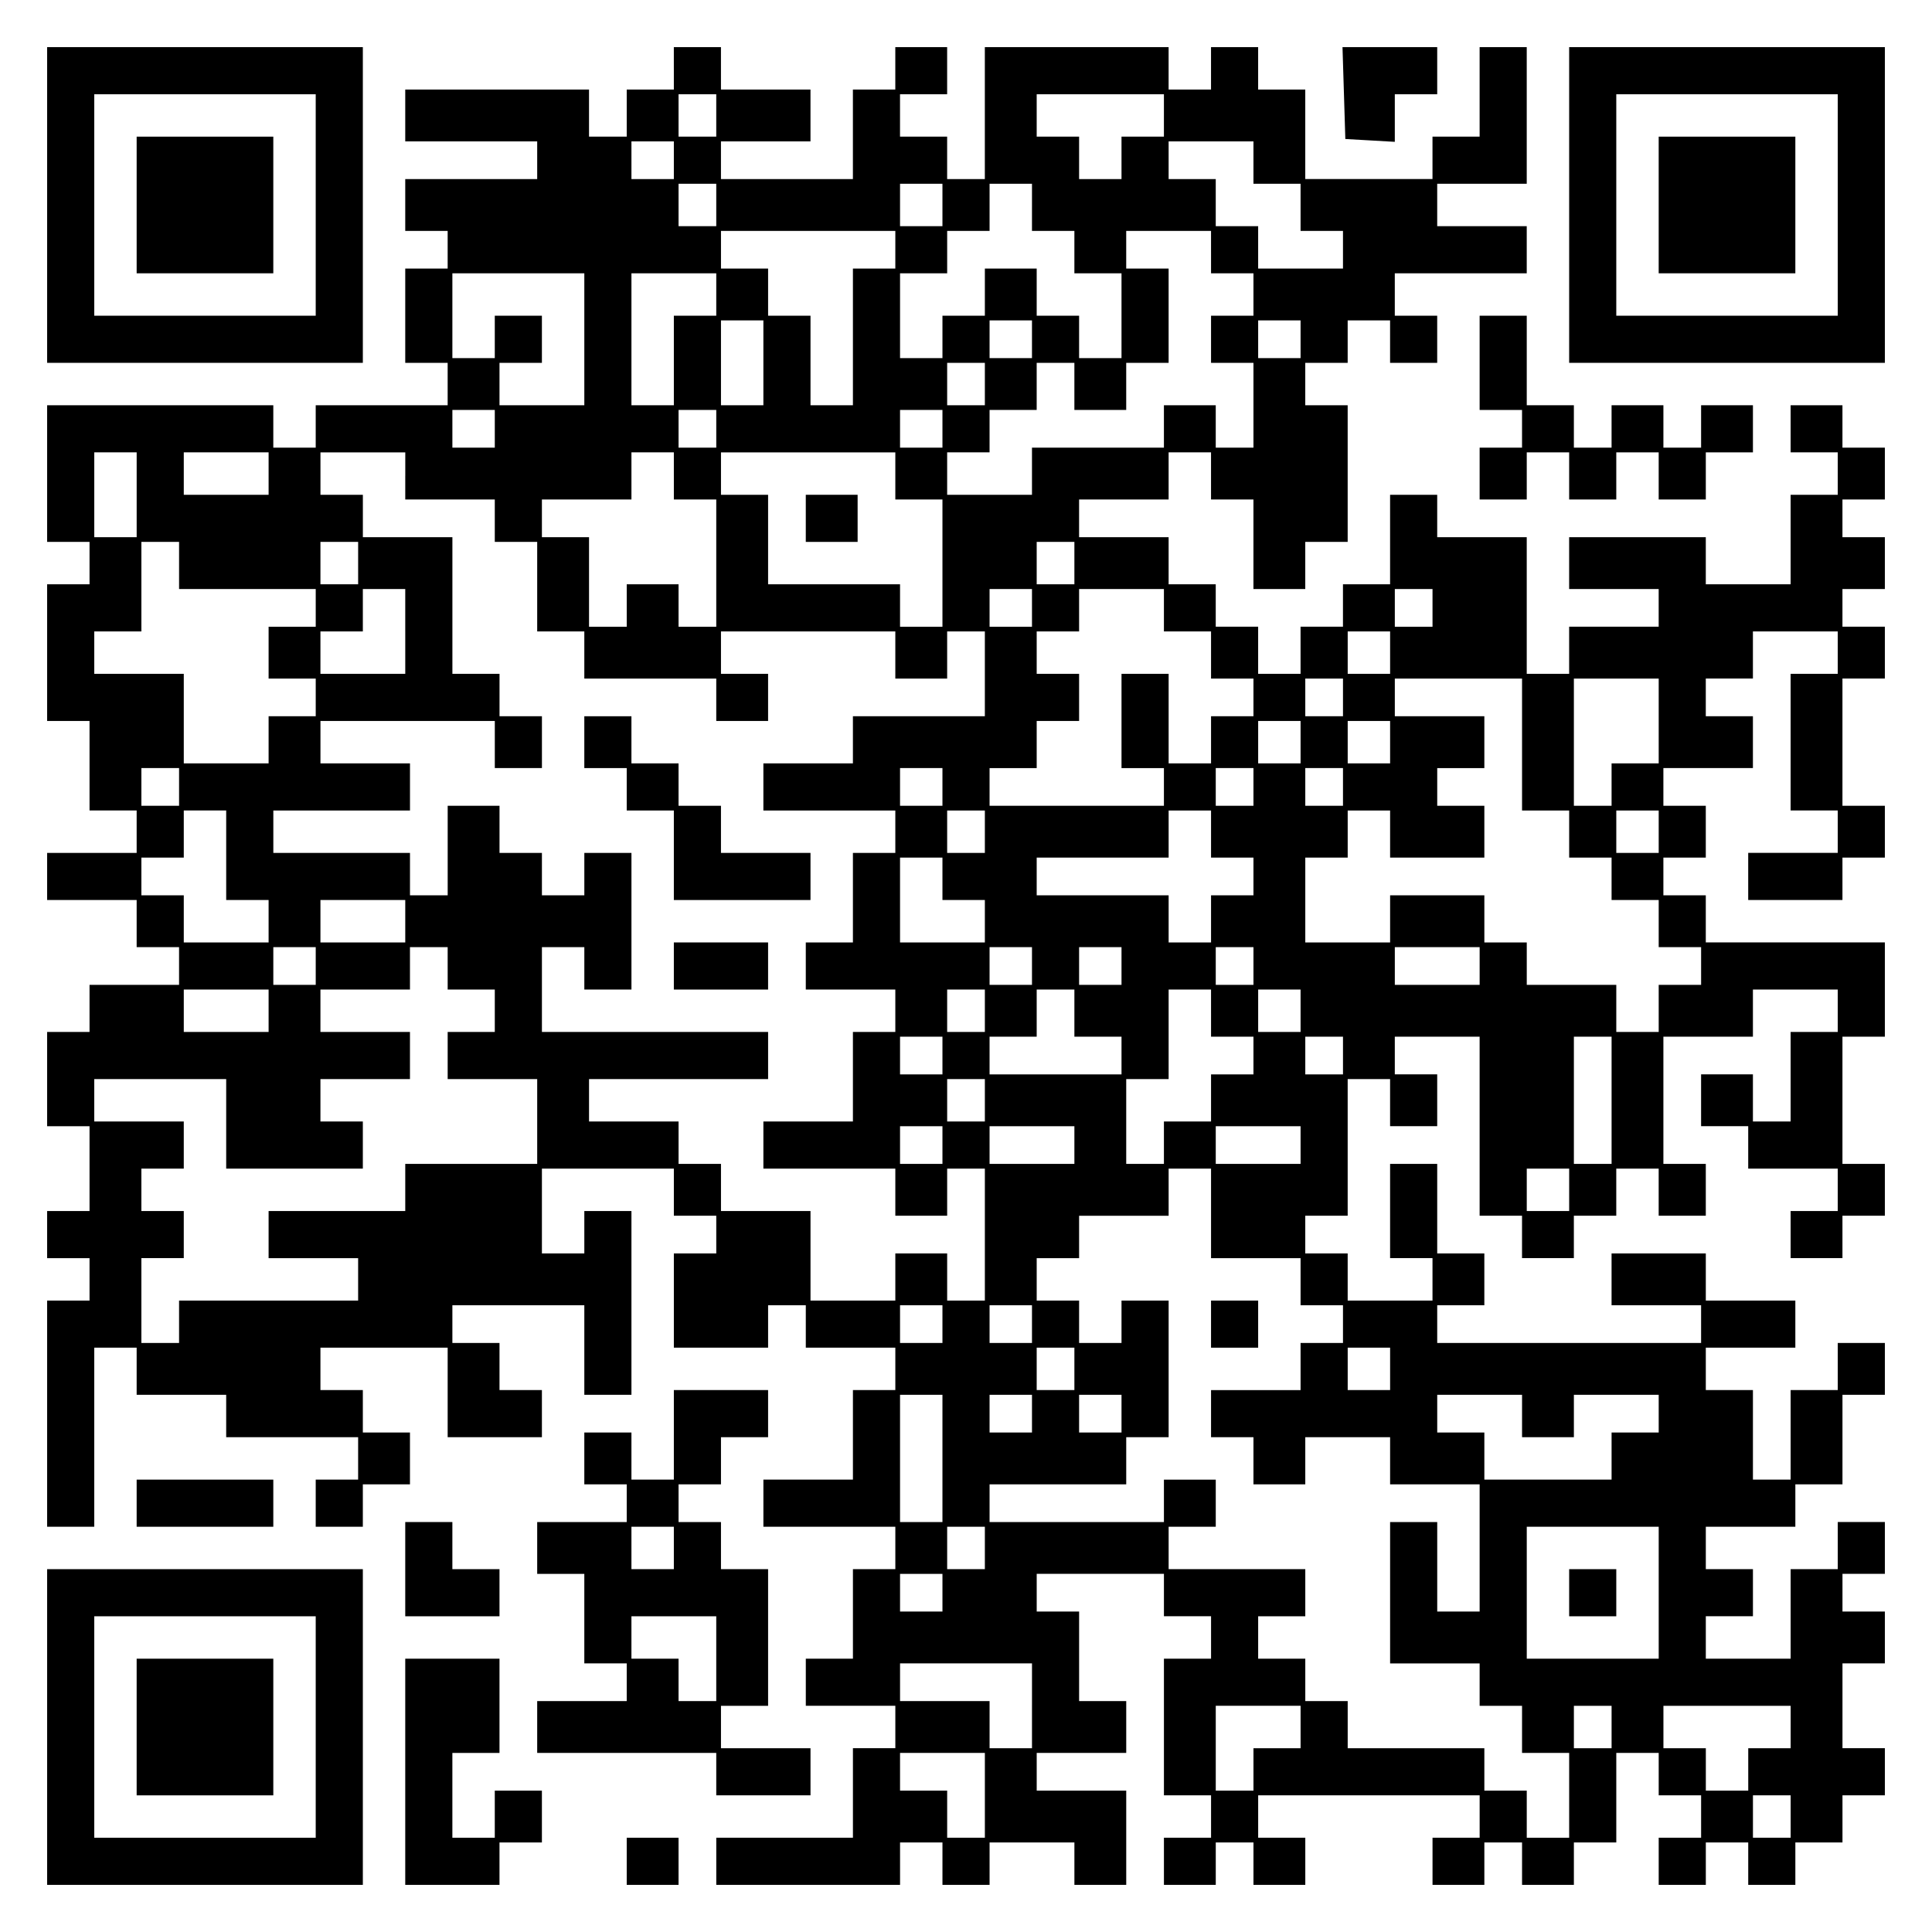 <?xml version="1.0" encoding="UTF-8" standalone="yes"?>
<svg version="1.0" xmlns="http://www.w3.org/2000/svg" width="100mm" height="100mm" viewBox="0 0 410 410" preserveAspectRatio="xMidYMid meet">
  <g transform="translate(0,410) scale(0.1,-0.1)" fill="#000000" stroke="none">
    <path d="M100 3665 l0 -335 335 0 335 0 0 335 0 335 -335 0 -335 0 0 -335z
m570 0 l0 -235 -235 0 -235 0 0 235 0 235 235 0 235 0 0 -235z"/>
    <path d="M290 3665 l0 -145 145 0 145 0 0 145 0 145 -145 0 -145 0 0 -145z"/>
    <path d="M1430 3955 l0 -45 -50 0 -50 0 0 -50 0 -50 -40 0 -40 0 0 50 0 50
-195 0 -195 0 0 -55 0 -55 140 0 140 0 0 -40 0 -40 -140 0 -140 0 0 -55 0 -55
45 0 45 0 0 -40 0 -40 -45 0 -45 0 0 -100 0 -100 45 0 45 0 0 -45 0 -45 -140
0 -140 0 0 -45 0 -45 -45 0 -45 0 0 45 0 45 -240 0 -240 0 0 -145 0 -145 45 0
45 0 0 -45 0 -45 -45 0 -45 0 0 -145 0 -145 45 0 45 0 0 -95 0 -95 50 0 50 0
0 -45 0 -45 -95 0 -95 0 0 -50 0 -50 95 0 95 0 0 -50 0 -50 45 0 45 0 0 -40 0
-40 -95 0 -95 0 0 -50 0 -50 -45 0 -45 0 0 -100 0 -100 45 0 45 0 0 -90 0 -90
-45 0 -45 0 0 -50 0 -50 45 0 45 0 0 -45 0 -45 -45 0 -45 0 0 -240 0 -240 50
0 50 0 0 190 0 190 45 0 45 0 0 -50 0 -50 95 0 95 0 0 -45 0 -45 140 0 140 0
0 -45 0 -45 -45 0 -45 0 0 -50 0 -50 50 0 50 0 0 45 0 45 50 0 50 0 0 55 0 55
-50 0 -50 0 0 45 0 45 -45 0 -45 0 0 45 0 45 135 0 135 0 0 -95 0 -95 100 0
100 0 0 50 0 50 -45 0 -45 0 0 50 0 50 -50 0 -50 0 0 40 0 40 140 0 140 0 0
-95 0 -95 50 0 50 0 0 195 0 195 -50 0 -50 0 0 -45 0 -45 -45 0 -45 0 0 90 0
90 140 0 140 0 0 -50 0 -50 45 0 45 0 0 -40 0 -40 -45 0 -45 0 0 -100 0 -100
100 0 100 0 0 45 0 45 40 0 40 0 0 -45 0 -45 95 0 95 0 0 -45 0 -45 -45 0 -45
0 0 -95 0 -95 -95 0 -95 0 0 -50 0 -50 140 0 140 0 0 -45 0 -45 -45 0 -45 0 0
-95 0 -95 -50 0 -50 0 0 -50 0 -50 95 0 95 0 0 -45 0 -45 -45 0 -45 0 0 -95 0
-95 -145 0 -145 0 0 -50 0 -50 195 0 195 0 0 45 0 45 45 0 45 0 0 -45 0 -45
50 0 50 0 0 45 0 45 90 0 90 0 0 -45 0 -45 55 0 55 0 0 100 0 100 -95 0 -95 0
0 40 0 40 95 0 95 0 0 55 0 55 -50 0 -50 0 0 95 0 95 -45 0 -45 0 0 40 0 40
135 0 135 0 0 -45 0 -45 50 0 50 0 0 -45 0 -45 -50 0 -50 0 0 -145 0 -145 50
0 50 0 0 -45 0 -45 -50 0 -50 0 0 -50 0 -50 55 0 55 0 0 45 0 45 40 0 40 0 0
-45 0 -45 55 0 55 0 0 50 0 50 -50 0 -50 0 0 45 0 45 235 0 235 0 0 -45 0 -45
-50 0 -50 0 0 -50 0 -50 55 0 55 0 0 45 0 45 40 0 40 0 0 -45 0 -45 55 0 55 0
0 45 0 45 45 0 45 0 0 95 0 95 45 0 45 0 0 -45 0 -45 45 0 45 0 0 -45 0 -45
-45 0 -45 0 0 -50 0 -50 50 0 50 0 0 45 0 45 45 0 45 0 0 -45 0 -45 50 0 50 0
0 45 0 45 50 0 50 0 0 50 0 50 45 0 45 0 0 50 0 50 -45 0 -45 0 0 90 0 90 45
0 45 0 0 55 0 55 -45 0 -45 0 0 40 0 40 45 0 45 0 0 55 0 55 -50 0 -50 0 0
-50 0 -50 -50 0 -50 0 0 -95 0 -95 -90 0 -90 0 0 45 0 45 50 0 50 0 0 50 0 50
-50 0 -50 0 0 45 0 45 95 0 95 0 0 45 0 45 50 0 50 0 0 95 0 95 45 0 45 0 0
55 0 55 -50 0 -50 0 0 -50 0 -50 -50 0 -50 0 0 -95 0 -95 -40 0 -40 0 0 95 0
95 -50 0 -50 0 0 45 0 45 95 0 95 0 0 50 0 50 -95 0 -95 0 0 50 0 50 -100 0
-100 0 0 -55 0 -55 95 0 95 0 0 -40 0 -40 -280 0 -280 0 0 40 0 40 50 0 50 0
0 55 0 55 -50 0 -50 0 0 95 0 95 -50 0 -50 0 0 -100 0 -100 45 0 45 0 0 -45 0
-45 -90 0 -90 0 0 50 0 50 -45 0 -45 0 0 40 0 40 45 0 45 0 0 145 0 145 45 0
45 0 0 -50 0 -50 50 0 50 0 0 55 0 55 -45 0 -45 0 0 40 0 40 90 0 90 0 0 -190
0 -190 45 0 45 0 0 -45 0 -45 55 0 55 0 0 45 0 45 45 0 45 0 0 50 0 50 45 0
45 0 0 -50 0 -50 50 0 50 0 0 55 0 55 -45 0 -45 0 0 135 0 135 95 0 95 0 0 50
0 50 90 0 90 0 0 -45 0 -45 -50 0 -50 0 0 -95 0 -95 -40 0 -40 0 0 50 0 50
-55 0 -55 0 0 -55 0 -55 50 0 50 0 0 -45 0 -45 95 0 95 0 0 -45 0 -45 -50 0
-50 0 0 -50 0 -50 55 0 55 0 0 45 0 45 45 0 45 0 0 55 0 55 -45 0 -45 0 0 135
0 135 45 0 45 0 0 100 0 100 -190 0 -190 0 0 50 0 50 -45 0 -45 0 0 40 0 40
45 0 45 0 0 55 0 55 -45 0 -45 0 0 40 0 40 95 0 95 0 0 55 0 55 -50 0 -50 0 0
40 0 40 50 0 50 0 0 50 0 50 90 0 90 0 0 -45 0 -45 -50 0 -50 0 0 -145 0 -145
50 0 50 0 0 -45 0 -45 -95 0 -95 0 0 -50 0 -50 100 0 100 0 0 45 0 45 45 0 45
0 0 55 0 55 -45 0 -45 0 0 135 0 135 45 0 45 0 0 55 0 55 -45 0 -45 0 0 40 0
40 45 0 45 0 0 55 0 55 -45 0 -45 0 0 40 0 40 45 0 45 0 0 55 0 55 -45 0 -45
0 0 45 0 45 -55 0 -55 0 0 -50 0 -50 50 0 50 0 0 -45 0 -45 -50 0 -50 0 0 -95
0 -95 -90 0 -90 0 0 50 0 50 -145 0 -145 0 0 -55 0 -55 95 0 95 0 0 -40 0 -40
-95 0 -95 0 0 -50 0 -50 -45 0 -45 0 0 145 0 145 -95 0 -95 0 0 45 0 45 -50 0
-50 0 0 -95 0 -95 -50 0 -50 0 0 -45 0 -45 -45 0 -45 0 0 -50 0 -50 -45 0 -45
0 0 50 0 50 -45 0 -45 0 0 45 0 45 -50 0 -50 0 0 50 0 50 -95 0 -95 0 0 40 0
40 95 0 95 0 0 50 0 50 45 0 45 0 0 -50 0 -50 45 0 45 0 0 -95 0 -95 55 0 55
0 0 50 0 50 45 0 45 0 0 145 0 145 -45 0 -45 0 0 45 0 45 45 0 45 0 0 45 0 45
45 0 45 0 0 -45 0 -45 50 0 50 0 0 50 0 50 -45 0 -45 0 0 45 0 45 140 0 140 0
0 50 0 50 -95 0 -95 0 0 45 0 45 95 0 95 0 0 145 0 145 -50 0 -50 0 0 -95 0
-95 -50 0 -50 0 0 -45 0 -45 -135 0 -135 0 0 95 0 95 -50 0 -50 0 0 45 0 45
-50 0 -50 0 0 -45 0 -45 -45 0 -45 0 0 45 0 45 -195 0 -195 0 0 -140 0 -140
-40 0 -40 0 0 45 0 45 -50 0 -50 0 0 45 0 45 50 0 50 0 0 50 0 50 -55 0 -55 0
0 -45 0 -45 -45 0 -45 0 0 -95 0 -95 -140 0 -140 0 0 40 0 40 95 0 95 0 0 55
0 55 -95 0 -95 0 0 45 0 45 -50 0 -50 0 0 -45z m90 -100 l0 -45 -40 0 -40 0 0
45 0 45 40 0 40 0 0 -45z m950 0 l0 -45 -45 0 -45 0 0 -45 0 -45 -45 0 -45 0
0 45 0 45 -45 0 -45 0 0 45 0 45 135 0 135 0 0 -45z m-1040 -95 l0 -40 -45 0
-45 0 0 40 0 40 45 0 45 0 0 -40z m1230 -5 l0 -45 50 0 50 0 0 -50 0 -50 45 0
45 0 0 -40 0 -40 -90 0 -90 0 0 45 0 45 -45 0 -45 0 0 50 0 50 -50 0 -50 0 0
40 0 40 90 0 90 0 0 -45z m-1140 -90 l0 -45 -40 0 -40 0 0 45 0 45 40 0 40 0
0 -45z m480 0 l0 -45 -45 0 -45 0 0 45 0 45 45 0 45 0 0 -45z m190 -5 l0 -50
45 0 45 0 0 -45 0 -45 50 0 50 0 0 -90 0 -90 -45 0 -45 0 0 45 0 45 -45 0 -45
0 0 50 0 50 -55 0 -55 0 0 -50 0 -50 -45 0 -45 0 0 -45 0 -45 -45 0 -45 0 0
90 0 90 50 0 50 0 0 45 0 45 45 0 45 0 0 50 0 50 45 0 45 0 0 -50z m-290 -90
l0 -40 -45 0 -45 0 0 -145 0 -145 -45 0 -45 0 0 95 0 95 -45 0 -45 0 0 50 0
50 -50 0 -50 0 0 40 0 40 185 0 185 0 0 -40z m670 -5 l0 -45 45 0 45 0 0 -45
0 -45 -45 0 -45 0 0 -50 0 -50 45 0 45 0 0 -90 0 -90 -40 0 -40 0 0 45 0 45
-55 0 -55 0 0 -45 0 -45 -140 0 -140 0 0 -50 0 -50 -90 0 -90 0 0 45 0 45 45
0 45 0 0 45 0 45 50 0 50 0 0 50 0 50 40 0 40 0 0 -50 0 -50 55 0 55 0 0 50 0
50 45 0 45 0 0 100 0 100 -45 0 -45 0 0 40 0 40 90 0 90 0 0 -45z m-1330 -185
l0 -140 -90 0 -90 0 0 45 0 45 45 0 45 0 0 50 0 50 -50 0 -50 0 0 -45 0 -45
-45 0 -45 0 0 90 0 90 140 0 140 0 0 -140z m280 95 l0 -45 -45 0 -45 0 0 -95
0 -95 -45 0 -45 0 0 140 0 140 90 0 90 0 0 -45z m100 -145 l0 -90 -45 0 -45 0
0 90 0 90 45 0 45 0 0 -90z m570 50 l0 -40 -45 0 -45 0 0 40 0 40 45 0 45 0 0
-40z m570 0 l0 -40 -45 0 -45 0 0 40 0 40 45 0 45 0 0 -40z m-670 -95 l0 -45
-40 0 -40 0 0 45 0 45 40 0 40 0 0 -45z m-1040 -95 l0 -40 -45 0 -45 0 0 40 0
40 45 0 45 0 0 -40z m470 0 l0 -40 -40 0 -40 0 0 40 0 40 40 0 40 0 0 -40z
m480 0 l0 -40 -45 0 -45 0 0 40 0 40 45 0 45 0 0 -40z m-1710 -140 l0 -90 -45
0 -45 0 0 90 0 90 45 0 45 0 0 -90z m280 45 l0 -45 -90 0 -90 0 0 45 0 45 90
0 90 0 0 -45z m290 -5 l0 -50 95 0 95 0 0 -45 0 -45 45 0 45 0 0 -95 0 -95 50
0 50 0 0 -50 0 -50 140 0 140 0 0 -45 0 -45 55 0 55 0 0 50 0 50 -50 0 -50 0
0 45 0 45 185 0 185 0 0 -50 0 -50 55 0 55 0 0 50 0 50 40 0 40 0 0 -90 0 -90
-140 0 -140 0 0 -50 0 -50 -95 0 -95 0 0 -50 0 -50 140 0 140 0 0 -45 0 -45
-45 0 -45 0 0 -95 0 -95 -50 0 -50 0 0 -50 0 -50 95 0 95 0 0 -45 0 -45 -45 0
-45 0 0 -95 0 -95 -95 0 -95 0 0 -50 0 -50 140 0 140 0 0 -50 0 -50 55 0 55 0
0 50 0 50 40 0 40 0 0 -140 0 -140 -40 0 -40 0 0 50 0 50 -55 0 -55 0 0 -50 0
-50 -90 0 -90 0 0 95 0 95 -95 0 -95 0 0 50 0 50 -45 0 -45 0 0 45 0 45 -95 0
-95 0 0 45 0 45 190 0 190 0 0 50 0 50 -240 0 -240 0 0 90 0 90 45 0 45 0 0
-45 0 -45 50 0 50 0 0 145 0 145 -50 0 -50 0 0 -45 0 -45 -45 0 -45 0 0 45 0
45 -45 0 -45 0 0 50 0 50 -55 0 -55 0 0 -95 0 -95 -40 0 -40 0 0 45 0 45 -145
0 -145 0 0 45 0 45 145 0 145 0 0 50 0 50 -95 0 -95 0 0 45 0 45 185 0 185 0
0 -50 0 -50 50 0 50 0 0 55 0 55 -45 0 -45 0 0 45 0 45 -50 0 -50 0 0 145 0
145 -95 0 -95 0 0 45 0 45 -45 0 -45 0 0 45 0 45 90 0 90 0 0 -50z m570 0 l0
-50 45 0 45 0 0 -135 0 -135 -40 0 -40 0 0 45 0 45 -55 0 -55 0 0 -45 0 -45
-40 0 -40 0 0 95 0 95 -50 0 -50 0 0 40 0 40 95 0 95 0 0 50 0 50 45 0 45 0 0
-50z m470 0 l0 -50 50 0 50 0 0 -135 0 -135 -45 0 -45 0 0 45 0 45 -140 0
-140 0 0 95 0 95 -50 0 -50 0 0 45 0 45 185 0 185 0 0 -50z m-1520 -190 l0
-50 145 0 145 0 0 -40 0 -40 -50 0 -50 0 0 -55 0 -55 50 0 50 0 0 -40 0 -40
-50 0 -50 0 0 -50 0 -50 -90 0 -90 0 0 95 0 95 -95 0 -95 0 0 45 0 45 50 0 50
0 0 95 0 95 40 0 40 0 0 -50z m380 5 l0 -45 -40 0 -40 0 0 45 0 45 40 0 40 0
0 -45z m1520 0 l0 -45 -40 0 -40 0 0 45 0 45 40 0 40 0 0 -45z m-1420 -145 l0
-90 -90 0 -90 0 0 45 0 45 45 0 45 0 0 45 0 45 45 0 45 0 0 -90z m1330 50 l0
-40 -45 0 -45 0 0 40 0 40 45 0 45 0 0 -40z m280 -5 l0 -45 50 0 50 0 0 -50 0
-50 45 0 45 0 0 -40 0 -40 -45 0 -45 0 0 -50 0 -50 -45 0 -45 0 0 95 0 95 -50
0 -50 0 0 -100 0 -100 45 0 45 0 0 -40 0 -40 -185 0 -185 0 0 40 0 40 50 0 50
0 0 50 0 50 45 0 45 0 0 50 0 50 -45 0 -45 0 0 45 0 45 45 0 45 0 0 45 0 45
90 0 90 0 0 -45z m570 5 l0 -40 -40 0 -40 0 0 40 0 40 40 0 40 0 0 -40z m-90
-95 l0 -45 -45 0 -45 0 0 45 0 45 45 0 45 0 0 -45z m-100 -95 l0 -40 -40 0
-40 0 0 40 0 40 40 0 40 0 0 -40z m380 -100 l0 -140 50 0 50 0 0 -50 0 -50 45
0 45 0 0 -45 0 -45 50 0 50 0 0 -50 0 -50 45 0 45 0 0 -40 0 -40 -45 0 -45 0
0 -50 0 -50 -45 0 -45 0 0 50 0 50 -95 0 -95 0 0 45 0 45 -45 0 -45 0 0 50 0
50 -100 0 -100 0 0 -50 0 -50 -90 0 -90 0 0 90 0 90 45 0 45 0 0 50 0 50 45 0
45 0 0 -50 0 -50 100 0 100 0 0 55 0 55 -50 0 -50 0 0 40 0 40 50 0 50 0 0 55
0 55 -95 0 -95 0 0 40 0 40 135 0 135 0 0 -140z m290 50 l0 -90 -50 0 -50 0 0
-45 0 -45 -40 0 -40 0 0 135 0 135 90 0 90 0 0 -90z m-760 -45 l0 -45 -45 0
-45 0 0 45 0 45 45 0 45 0 0 -45z m190 0 l0 -45 -45 0 -45 0 0 45 0 45 45 0
45 0 0 -45z m-2570 -95 l0 -40 -40 0 -40 0 0 40 0 40 40 0 40 0 0 -40z m1620
0 l0 -40 -45 0 -45 0 0 40 0 40 45 0 45 0 0 -40z m660 0 l0 -40 -40 0 -40 0 0
40 0 40 40 0 40 0 0 -40z m190 0 l0 -40 -40 0 -40 0 0 40 0 40 40 0 40 0 0
-40z m-2370 -145 l0 -95 45 0 45 0 0 -45 0 -45 -90 0 -90 0 0 50 0 50 -45 0
-45 0 0 40 0 40 45 0 45 0 0 50 0 50 45 0 45 0 0 -95z m1610 50 l0 -45 -40 0
-40 0 0 45 0 45 40 0 40 0 0 -45z m480 -5 l0 -50 45 0 45 0 0 -40 0 -40 -45 0
-45 0 0 -50 0 -50 -45 0 -45 0 0 50 0 50 -140 0 -140 0 0 40 0 40 140 0 140 0
0 50 0 50 45 0 45 0 0 -50z m950 5 l0 -45 -45 0 -45 0 0 45 0 45 45 0 45 0 0
-45z m-1520 -100 l0 -45 45 0 45 0 0 -45 0 -45 -90 0 -90 0 0 90 0 90 45 0 45
0 0 -45z m-1140 -90 l0 -45 -90 0 -90 0 0 45 0 45 90 0 90 0 0 -45z m-190 -95
l0 -40 -45 0 -45 0 0 40 0 40 45 0 45 0 0 -40z m280 -5 l0 -45 50 0 50 0 0
-45 0 -45 -50 0 -50 0 0 -50 0 -50 95 0 95 0 0 -90 0 -90 -140 0 -140 0 0 -50
0 -50 -145 0 -145 0 0 -50 0 -50 95 0 95 0 0 -45 0 -45 -190 0 -190 0 0 -45 0
-45 -40 0 -40 0 0 90 0 90 45 0 45 0 0 50 0 50 -45 0 -45 0 0 45 0 45 45 0 45
0 0 50 0 50 -95 0 -95 0 0 45 0 45 140 0 140 0 0 -95 0 -95 145 0 145 0 0 50
0 50 -45 0 -45 0 0 45 0 45 95 0 95 0 0 50 0 50 -95 0 -95 0 0 45 0 45 95 0
95 0 0 45 0 45 40 0 40 0 0 -45z m1240 5 l0 -40 -45 0 -45 0 0 40 0 40 45 0
45 0 0 -40z m190 0 l0 -40 -45 0 -45 0 0 40 0 40 45 0 45 0 0 -40z m280 0 l0
-40 -40 0 -40 0 0 40 0 40 40 0 40 0 0 -40z m480 0 l0 -40 -90 0 -90 0 0 40 0
40 90 0 90 0 0 -40z m-2570 -95 l0 -45 -90 0 -90 0 0 45 0 45 90 0 90 0 0 -45z
m1520 0 l0 -45 -40 0 -40 0 0 45 0 45 40 0 40 0 0 -45z m190 -5 l0 -50 50 0
50 0 0 -40 0 -40 -140 0 -140 0 0 40 0 40 50 0 50 0 0 50 0 50 40 0 40 0 0
-50z m290 0 l0 -50 45 0 45 0 0 -40 0 -40 -45 0 -45 0 0 -50 0 -50 -50 0 -50
0 0 -45 0 -45 -40 0 -40 0 0 90 0 90 45 0 45 0 0 95 0 95 45 0 45 0 0 -50z
m190 5 l0 -45 -45 0 -45 0 0 45 0 45 45 0 45 0 0 -45z m-760 -95 l0 -40 -45 0
-45 0 0 40 0 40 45 0 45 0 0 -40z m850 0 l0 -40 -40 0 -40 0 0 40 0 40 40 0
40 0 0 -40z m570 -95 l0 -135 -40 0 -40 0 0 135 0 135 40 0 40 0 0 -135z
m-1330 0 l0 -45 -40 0 -40 0 0 45 0 45 40 0 40 0 0 -45z m-90 -95 l0 -40 -45
0 -45 0 0 40 0 40 45 0 45 0 0 -40z m280 0 l0 -40 -90 0 -90 0 0 40 0 40 90 0
90 0 0 -40z m480 0 l0 -40 -90 0 -90 0 0 40 0 40 90 0 90 0 0 -40z m-190 -145
l0 -95 95 0 95 0 0 -50 0 -50 45 0 45 0 0 -40 0 -40 -45 0 -45 0 0 -50 0 -50
-95 0 -95 0 0 -50 0 -50 45 0 45 0 0 -50 0 -50 55 0 55 0 0 50 0 50 90 0 90 0
0 -50 0 -50 95 0 95 0 0 -135 0 -135 -45 0 -45 0 0 95 0 95 -50 0 -50 0 0
-150 0 -150 95 0 95 0 0 -45 0 -45 45 0 45 0 0 -50 0 -50 50 0 50 0 0 -90 0
-90 -45 0 -45 0 0 50 0 50 -45 0 -45 0 0 45 0 45 -145 0 -145 0 0 50 0 50 -45
0 -45 0 0 45 0 45 -50 0 -50 0 0 45 0 45 50 0 50 0 0 50 0 50 -145 0 -145 0 0
45 0 45 50 0 50 0 0 50 0 50 -55 0 -55 0 0 -45 0 -45 -185 0 -185 0 0 40 0 40
145 0 145 0 0 50 0 50 45 0 45 0 0 145 0 145 -50 0 -50 0 0 -45 0 -45 -45 0
-45 0 0 45 0 45 -45 0 -45 0 0 45 0 45 45 0 45 0 0 45 0 45 95 0 95 0 0 50 0
50 45 0 45 0 0 -95z m760 50 l0 -45 -45 0 -45 0 0 45 0 45 45 0 45 0 0 -45z
m-1330 -285 l0 -40 -45 0 -45 0 0 40 0 40 45 0 45 0 0 -40z m190 0 l0 -40 -45
0 -45 0 0 40 0 40 45 0 45 0 0 -40z m90 -95 l0 -45 -40 0 -40 0 0 45 0 45 40
0 40 0 0 -45z m670 0 l0 -45 -45 0 -45 0 0 45 0 45 45 0 45 0 0 -45z m-950
-190 l0 -135 -45 0 -45 0 0 135 0 135 45 0 45 0 0 -135z m190 95 l0 -40 -45 0
-45 0 0 40 0 40 45 0 45 0 0 -40z m190 0 l0 -40 -45 0 -45 0 0 40 0 40 45 0
45 0 0 -40z m850 -5 l0 -45 55 0 55 0 0 45 0 45 90 0 90 0 0 -40 0 -40 -50 0
-50 0 0 -50 0 -50 -135 0 -135 0 0 50 0 50 -50 0 -50 0 0 40 0 40 90 0 90 0 0
-45z m-1140 -280 l0 -45 -40 0 -40 0 0 45 0 45 40 0 40 0 0 -45z m1430 -95 l0
-140 -140 0 -140 0 0 140 0 140 140 0 140 0 0 -140z m-1520 0 l0 -40 -45 0
-45 0 0 40 0 40 45 0 45 0 0 -40z m190 -240 l0 -90 -45 0 -45 0 0 50 0 50 -95
0 -95 0 0 40 0 40 140 0 140 0 0 -90z m570 -45 l0 -45 -50 0 -50 0 0 -45 0
-45 -40 0 -40 0 0 90 0 90 90 0 90 0 0 -45z m660 0 l0 -45 -40 0 -40 0 0 45 0
45 40 0 40 0 0 -45z m380 0 l0 -45 -45 0 -45 0 0 -45 0 -45 -45 0 -45 0 0 45
0 45 -45 0 -45 0 0 45 0 45 135 0 135 0 0 -45z m-1710 -145 l0 -90 -40 0 -40
0 0 50 0 50 -50 0 -50 0 0 40 0 40 90 0 90 0 0 -90z m1710 -45 l0 -45 -40 0
-40 0 0 45 0 45 40 0 40 0 0 -45z"/>
    <path d="M1240 2525 l0 -55 45 0 45 0 0 -45 0 -45 50 0 50 0 0 -95 0 -95 145
0 145 0 0 50 0 50 -95 0 -95 0 0 50 0 50 -45 0 -45 0 0 45 0 45 -50 0 -50 0 0
50 0 50 -50 0 -50 0 0 -55z"/>
    <path d="M1430 2050 l0 -50 100 0 100 0 0 50 0 50 -100 0 -100 0 0 -50z"/>
    <path d="M1710 3000 l0 -50 55 0 55 0 0 50 0 50 -55 0 -55 0 0 -50z"/>
    <path d="M2570 1290 l0 -50 50 0 50 0 0 50 0 50 -50 0 -50 0 0 -50z"/>
    <path d="M3330 720 l0 -50 50 0 50 0 0 50 0 50 -50 0 -50 0 0 -50z"/>
    <path d="M2852 3903 l3 -98 53 -3 52 -3 0 50 0 51 45 0 45 0 0 50 0 50 -100 0
-101 0 3 -97z"/>
    <path d="M3330 3665 l0 -335 335 0 335 0 0 335 0 335 -335 0 -335 0 0 -335z
m570 0 l0 -235 -235 0 -235 0 0 235 0 235 235 0 235 0 0 -235z"/>
    <path d="M3520 3665 l0 -145 145 0 145 0 0 145 0 145 -145 0 -145 0 0 -145z"/>
    <path d="M3140 3330 l0 -100 45 0 45 0 0 -40 0 -40 -45 0 -45 0 0 -55 0 -55
50 0 50 0 0 50 0 50 45 0 45 0 0 -50 0 -50 50 0 50 0 0 50 0 50 45 0 45 0 0
-50 0 -50 50 0 50 0 0 50 0 50 50 0 50 0 0 50 0 50 -55 0 -55 0 0 -45 0 -45
-40 0 -40 0 0 45 0 45 -55 0 -55 0 0 -45 0 -45 -40 0 -40 0 0 45 0 45 -50 0
-50 0 0 95 0 95 -50 0 -50 0 0 -100z"/>
    <path d="M1430 1055 l0 -95 -45 0 -45 0 0 50 0 50 -50 0 -50 0 0 -55 0 -55 45
0 45 0 0 -40 0 -40 -95 0 -95 0 0 -55 0 -55 50 0 50 0 0 -95 0 -95 45 0 45 0
0 -40 0 -40 -95 0 -95 0 0 -55 0 -55 190 0 190 0 0 -45 0 -45 100 0 100 0 0
50 0 50 -95 0 -95 0 0 45 0 45 50 0 50 0 0 145 0 145 -50 0 -50 0 0 50 0 50
-45 0 -45 0 0 40 0 40 45 0 45 0 0 50 0 50 50 0 50 0 0 50 0 50 -100 0 -100 0
0 -95z m0 -240 l0 -45 -45 0 -45 0 0 45 0 45 45 0 45 0 0 -45z m90 -235 l0
-90 -40 0 -40 0 0 45 0 45 -50 0 -50 0 0 45 0 45 90 0 90 0 0 -90z"/>
    <path d="M290 910 l0 -50 145 0 145 0 0 50 0 50 -145 0 -145 0 0 -50z"/>
    <path d="M860 770 l0 -100 100 0 100 0 0 50 0 50 -50 0 -50 0 0 50 0 50 -50 0
-50 0 0 -100z"/>
    <path d="M100 435 l0 -335 335 0 335 0 0 335 0 335 -335 0 -335 0 0 -335z
m570 0 l0 -235 -235 0 -235 0 0 235 0 235 235 0 235 0 0 -235z"/>
    <path d="M290 435 l0 -145 145 0 145 0 0 145 0 145 -145 0 -145 0 0 -145z"/>
    <path d="M860 340 l0 -240 100 0 100 0 0 45 0 45 45 0 45 0 0 55 0 55 -50 0
-50 0 0 -50 0 -50 -45 0 -45 0 0 90 0 90 50 0 50 0 0 100 0 100 -100 0 -100 0
0 -240z"/>
    <path d="M1330 150 l0 -50 55 0 55 0 0 50 0 50 -55 0 -55 0 0 -50z"/>
  </g>
</svg>
